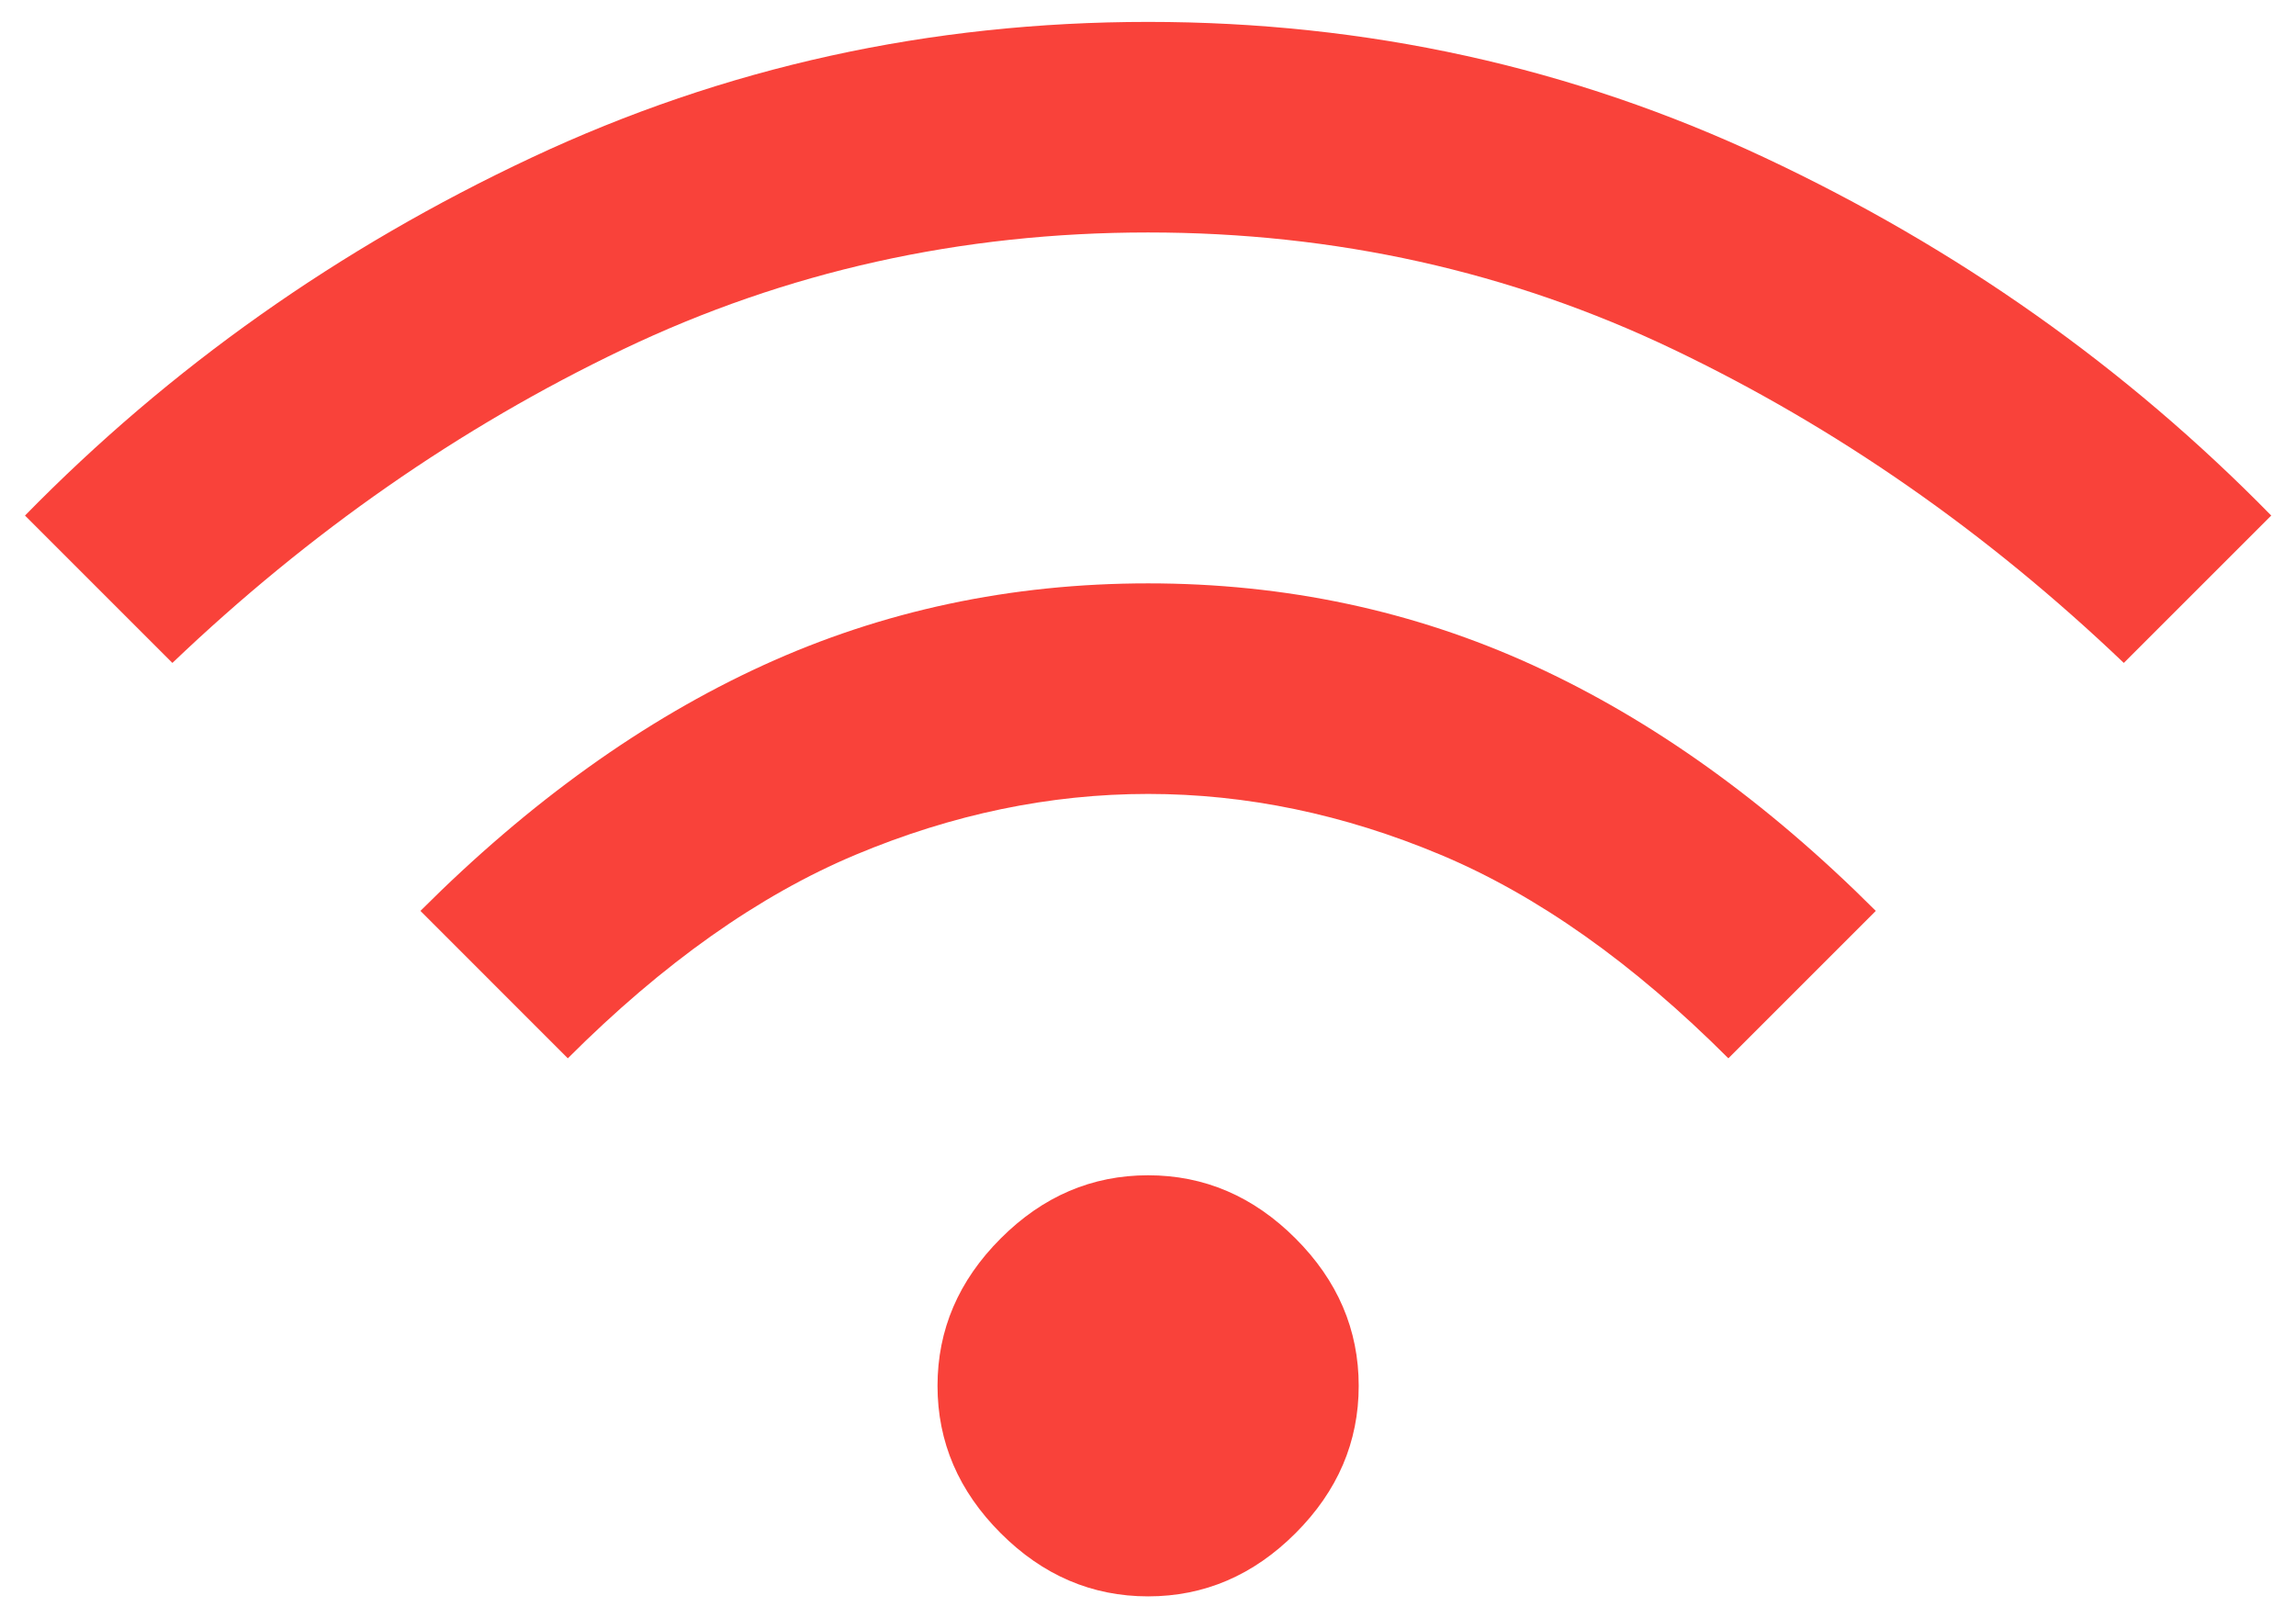 <?xml version="1.0" encoding="utf-8"?>
<svg viewBox="0 0 61 43" fill="none" xmlns="http://www.w3.org/2000/svg"><path d="M30.503 42.418C29.011 42.418 27.705 41.859 26.587 40.74C25.468 39.621 24.908 38.316 24.908 36.824C24.908 35.332 25.468 34.026 26.587 32.907C27.705 31.788 29.011 31.229 30.503 31.229C31.995 31.229 33.3 31.788 34.419 32.907C35.538 34.026 36.098 35.332 36.098 36.824C36.098 38.316 35.538 39.621 34.419 40.74C33.3 41.859 31.995 42.418 30.503 42.418ZM15.086 28.121L11.17 24.204C14.071 21.303 17.106 19.128 20.277 17.677C23.447 16.227 26.856 15.501 30.503 15.501C34.15 15.501 37.558 16.227 40.729 17.677C43.899 19.128 46.935 21.303 49.836 24.204L45.919 28.121C43.392 25.593 40.843 23.79 38.273 22.712C35.704 21.635 33.114 21.096 30.503 21.096C27.892 21.096 25.302 21.635 22.732 22.712C20.163 23.79 17.614 25.593 15.086 28.121ZM4.58 17.615L0.664 13.699C4.518 9.762 9.004 6.591 14.123 4.188C19.241 1.784 24.701 0.582 30.503 0.582C36.305 0.582 41.765 1.784 46.883 4.188C52.001 6.591 56.487 9.762 60.342 13.699L56.425 17.615C52.778 14.134 48.789 11.357 44.459 9.285C40.128 7.213 35.476 6.177 30.503 6.177C25.53 6.177 20.878 7.213 16.547 9.285C12.216 11.357 8.227 14.134 4.58 17.615Z" fill="#F9423A"/></svg>